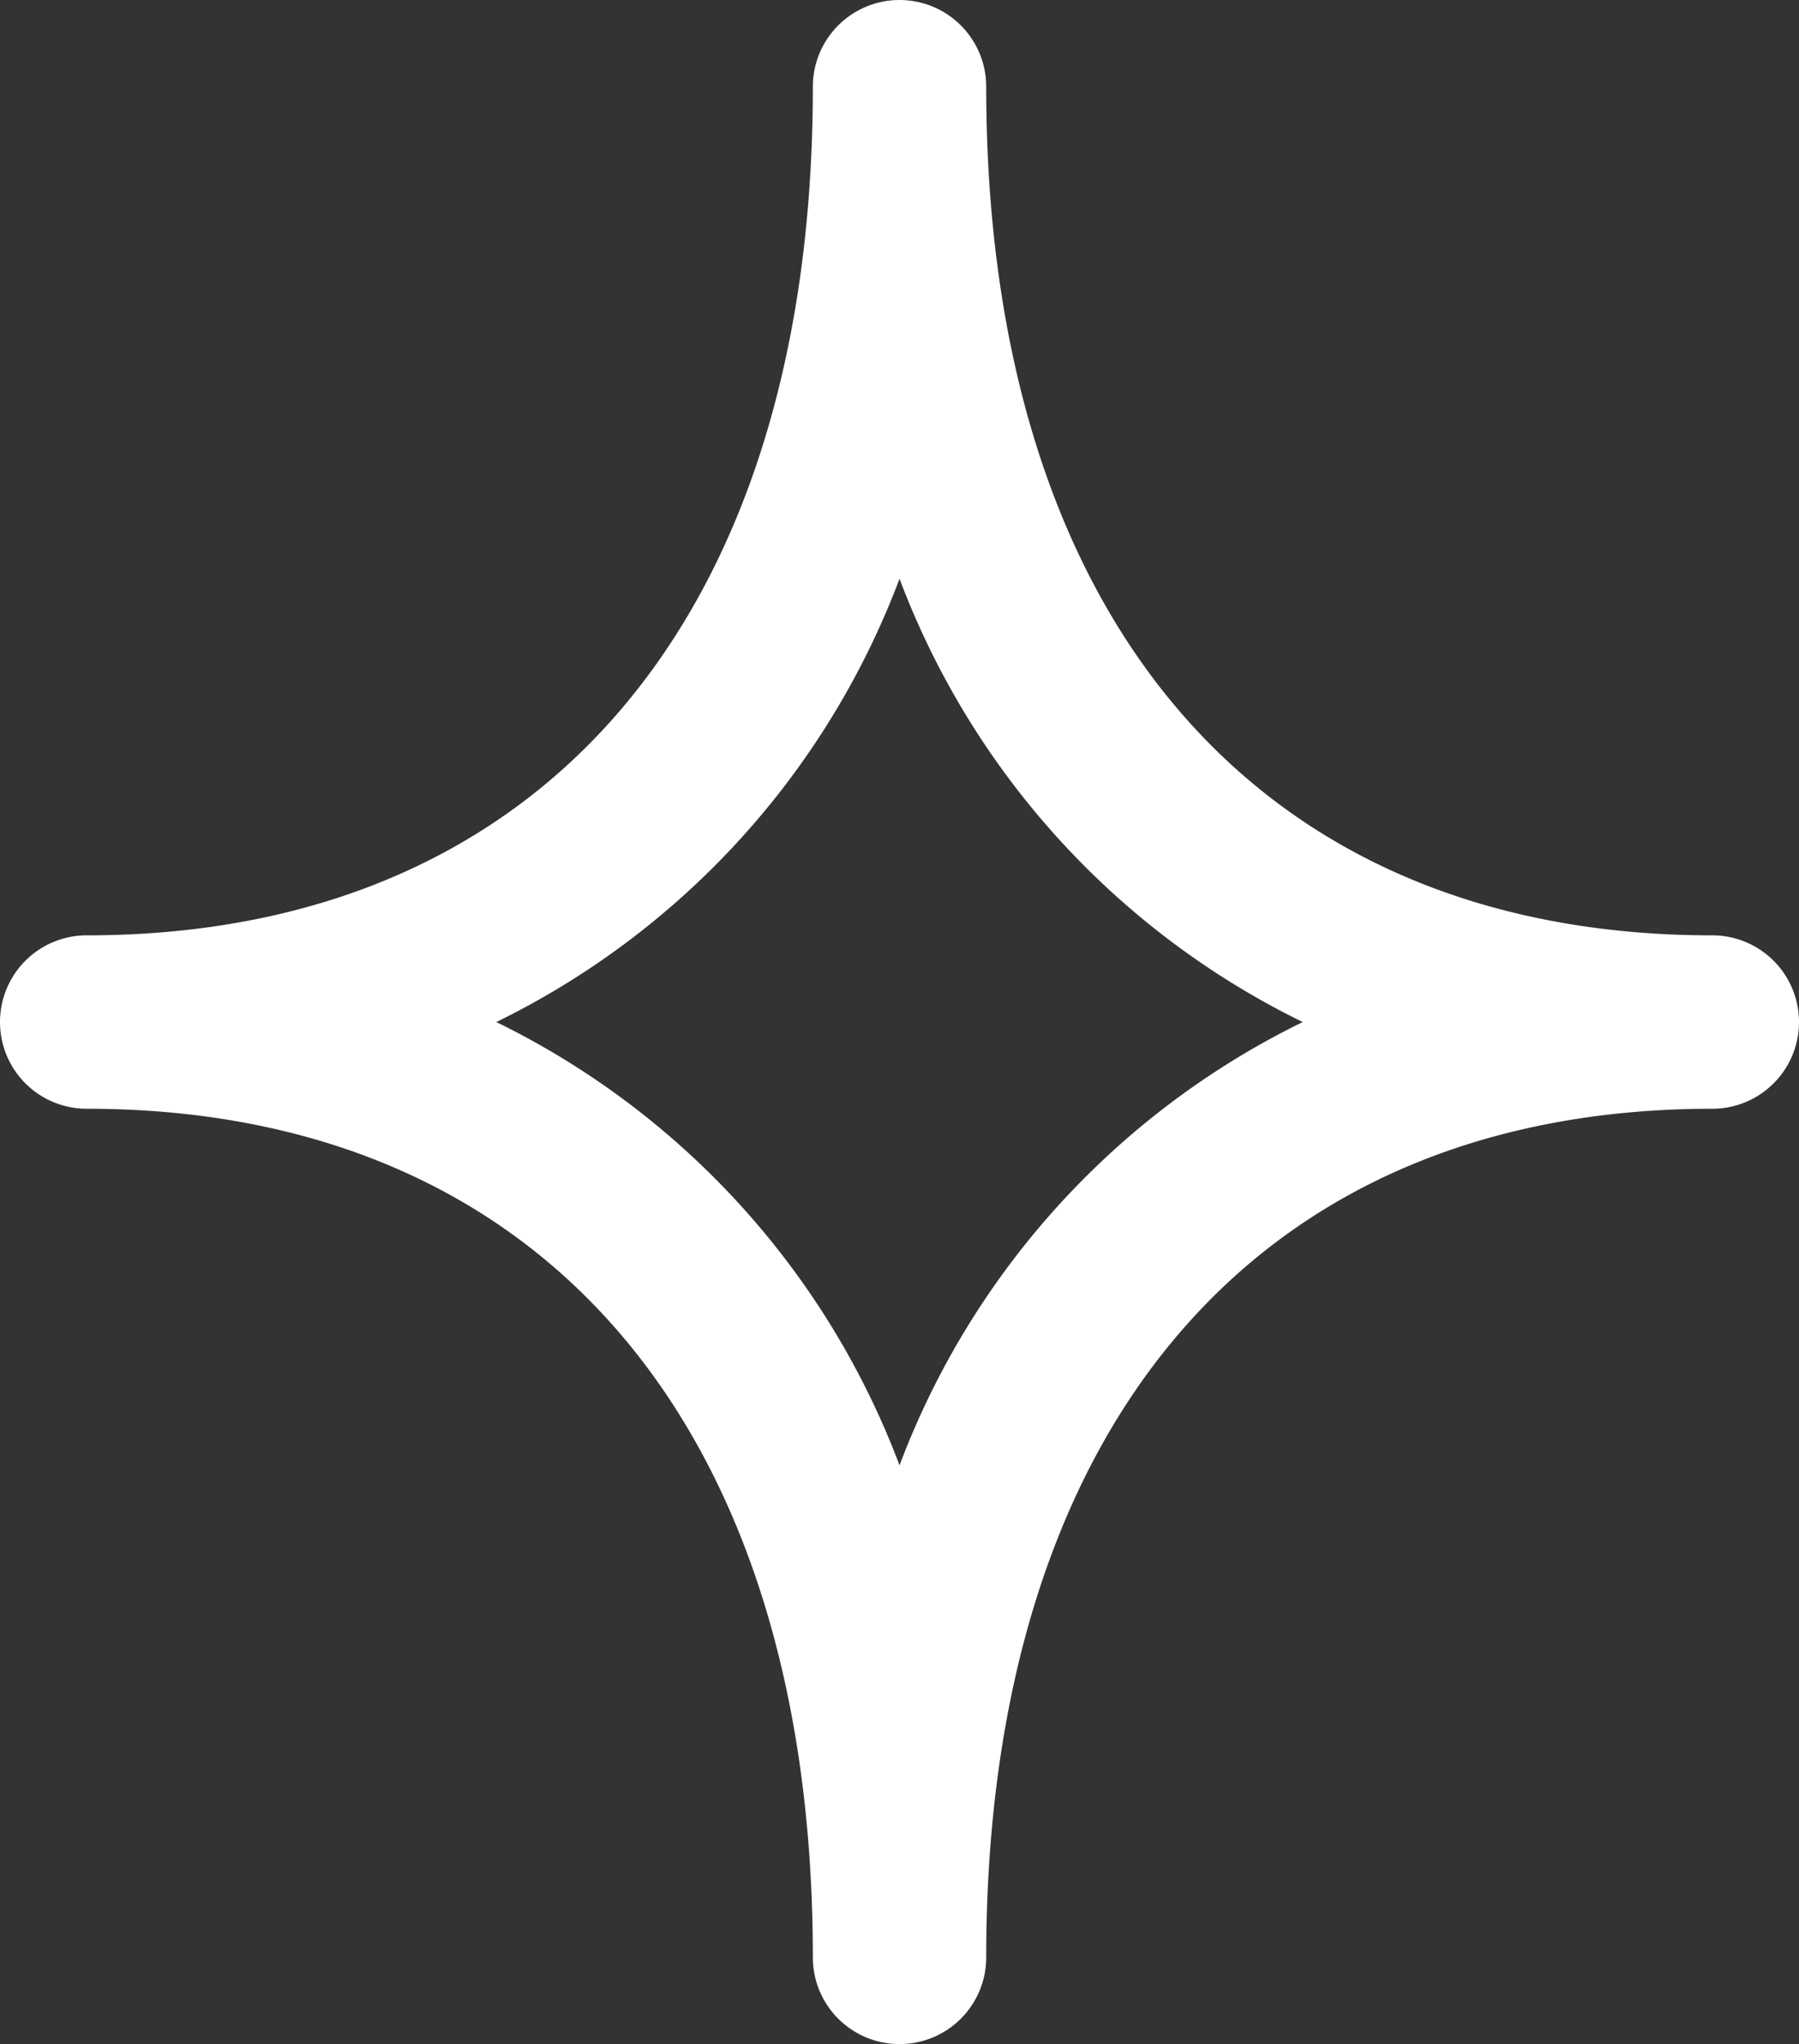 <svg xmlns="http://www.w3.org/2000/svg" width="28.555" height="32.44" viewBox="0 0 28.555 32.44">
  <rect x="0" y="0" width="28.555" height="32.44" fill="#333333" stroke="none"/>
  <path id="パス_802" data-name="パス 802" d="M58.464,68.11a1.376,1.376,0,0,1-1.376-1.376c0-8.433-4.309-13.468-11.526-13.468a1.376,1.376,0,0,1,0-2.752c7.217,0,11.526-5.035,11.526-13.468a1.376,1.376,0,1,1,2.752,0c0,8.433,4.308,13.468,11.525,13.468a1.376,1.376,0,0,1,0,2.752c-7.217,0-11.525,5.035-11.525,13.468a1.376,1.376,0,0,1-1.376,1.376m-6.4-16.22a12.882,12.882,0,0,1,6.4,7.035,12.876,12.876,0,0,1,6.4-7.035,12.876,12.876,0,0,1-6.4-7.035,12.882,12.882,0,0,1-6.4,7.035" transform="translate(-44.186 -35.67)" fill="#fff"/>
</svg>
